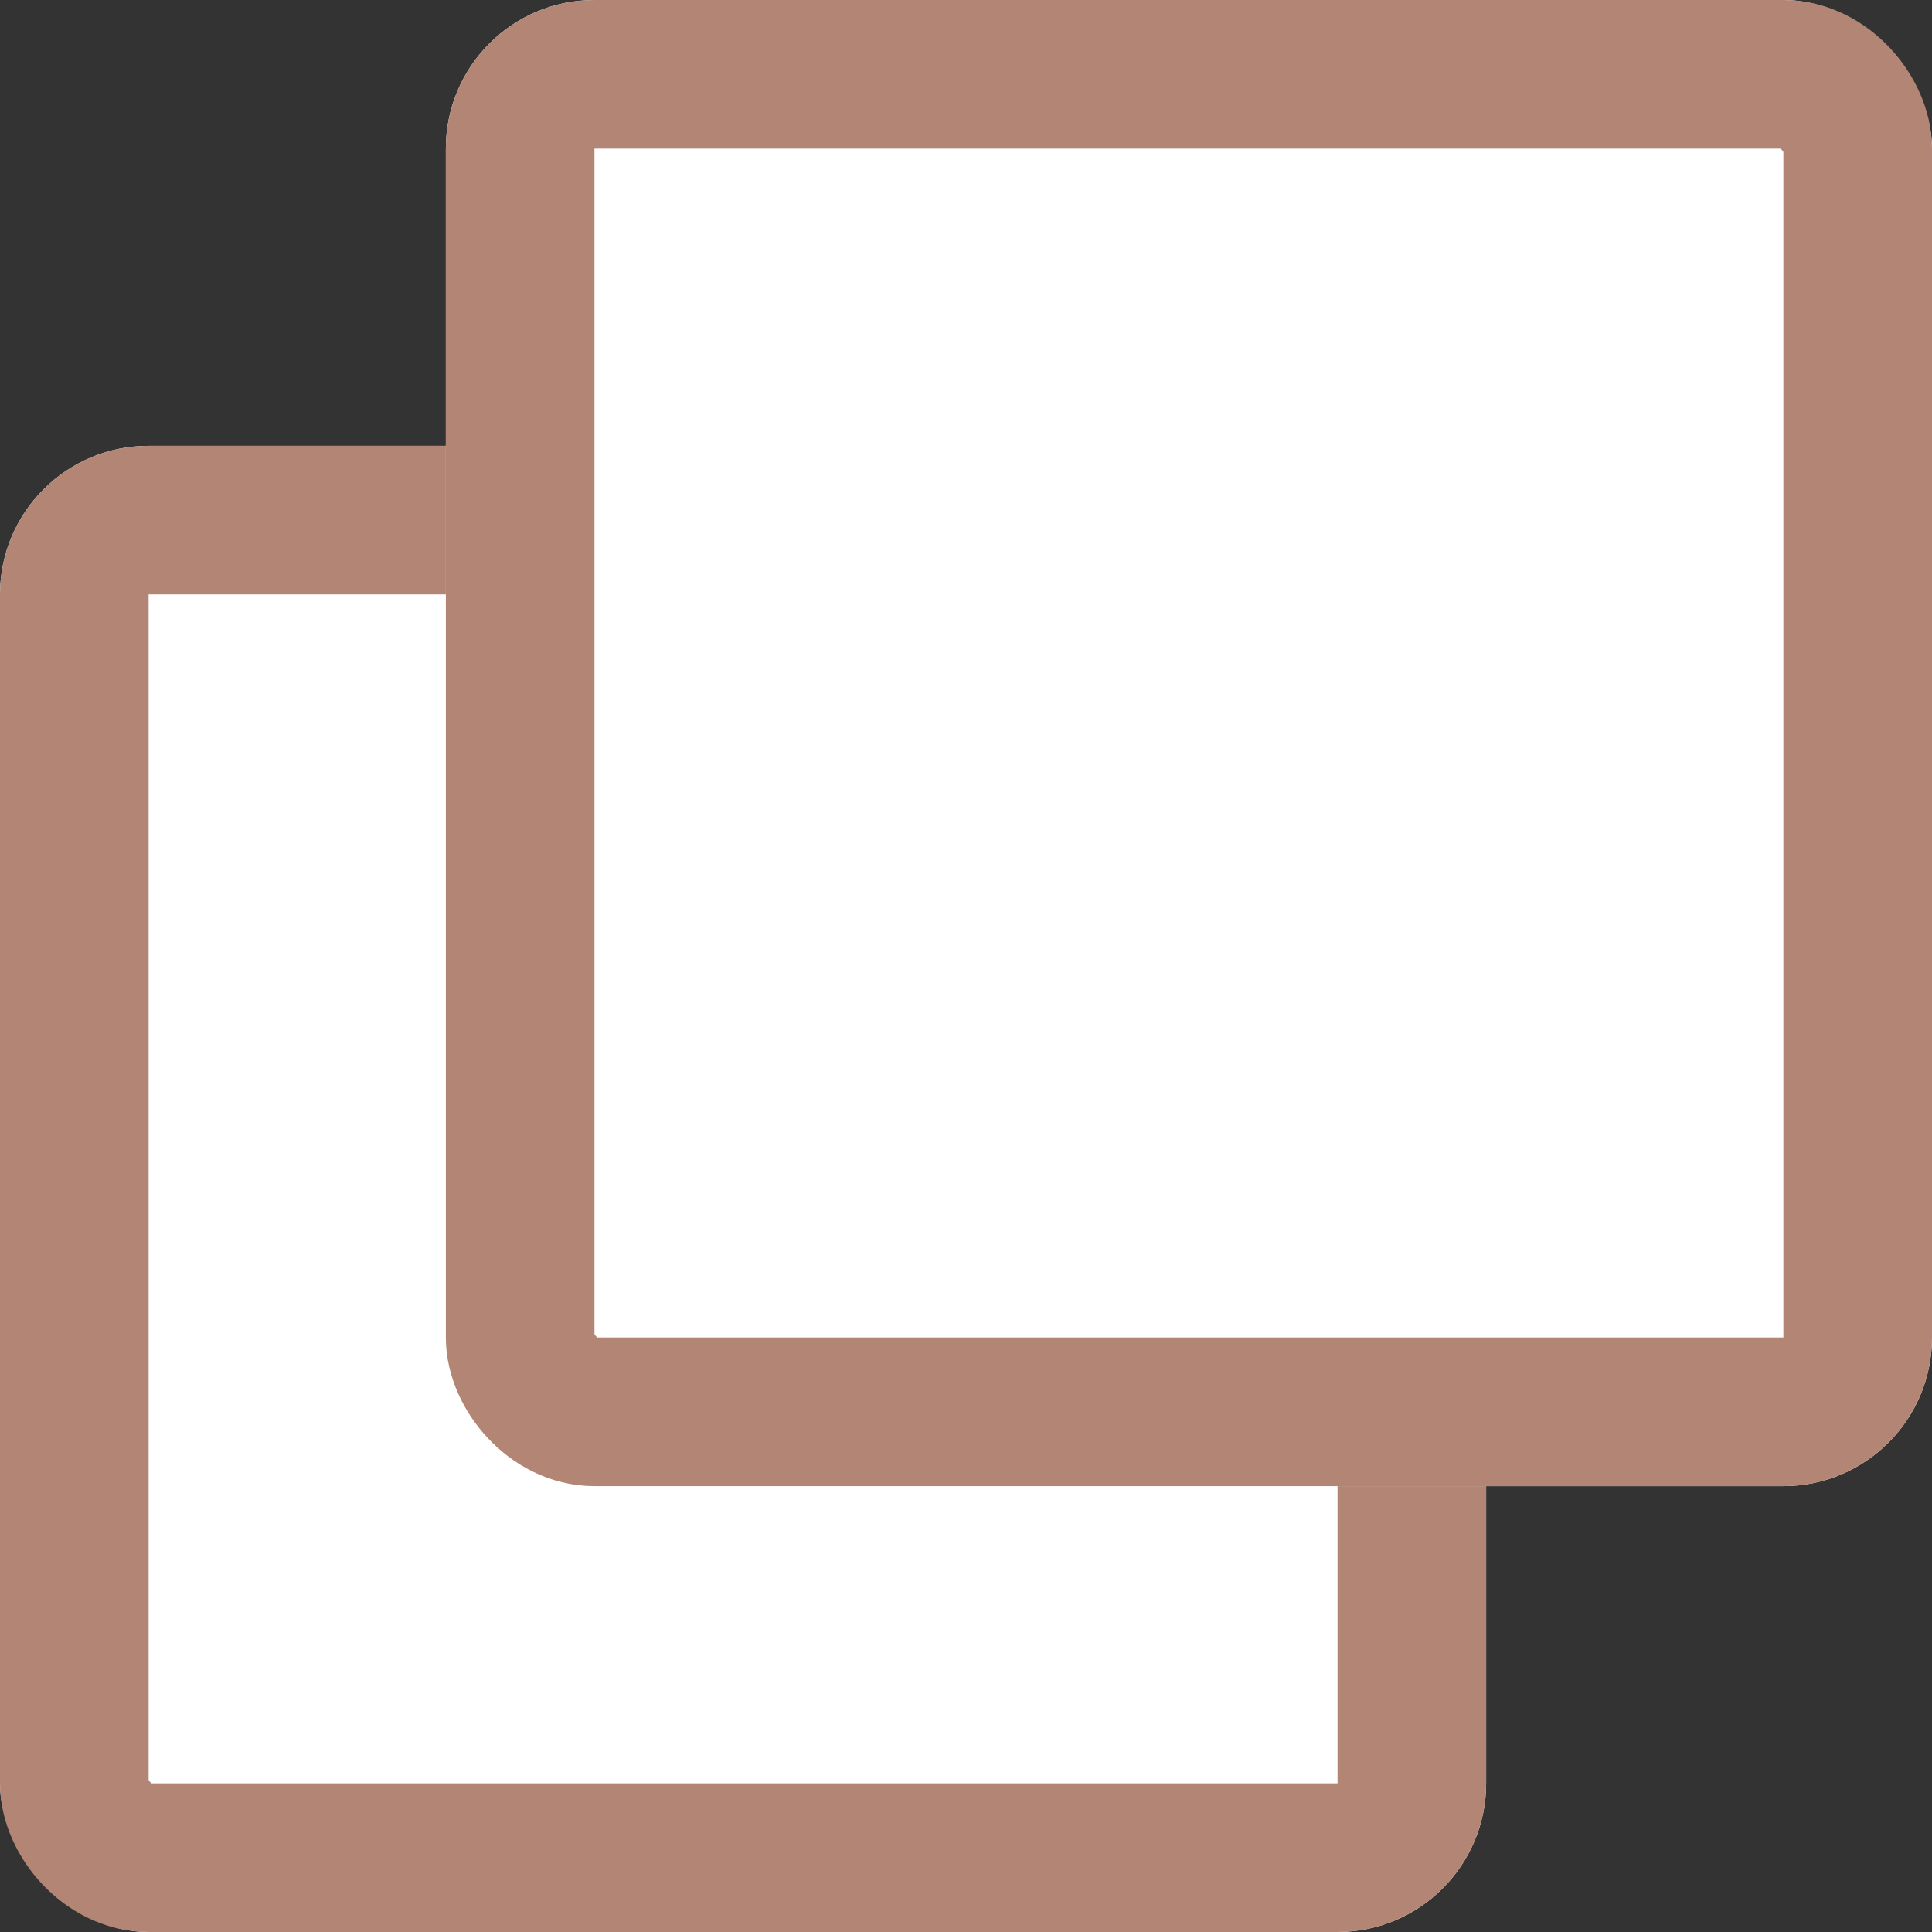 <svg height="13" viewBox="0 0 13 13" width="13" xmlns="http://www.w3.org/2000/svg"><rect x="0" y="0" width="13" height="13" fill="#333333" stroke="none"/><g fill="#fff" stroke="#b28575"><g><rect height="10" rx="1" stroke="none" width="10" y="3"/><rect fill="none" height="9" rx=".5" width="9" x=".5" y="3.5"/></g><g><rect height="10" rx="1" stroke="none" width="10" x="3"/><rect fill="none" height="9" rx=".5" width="9" x="3.5" y=".5"/></g></g></svg>